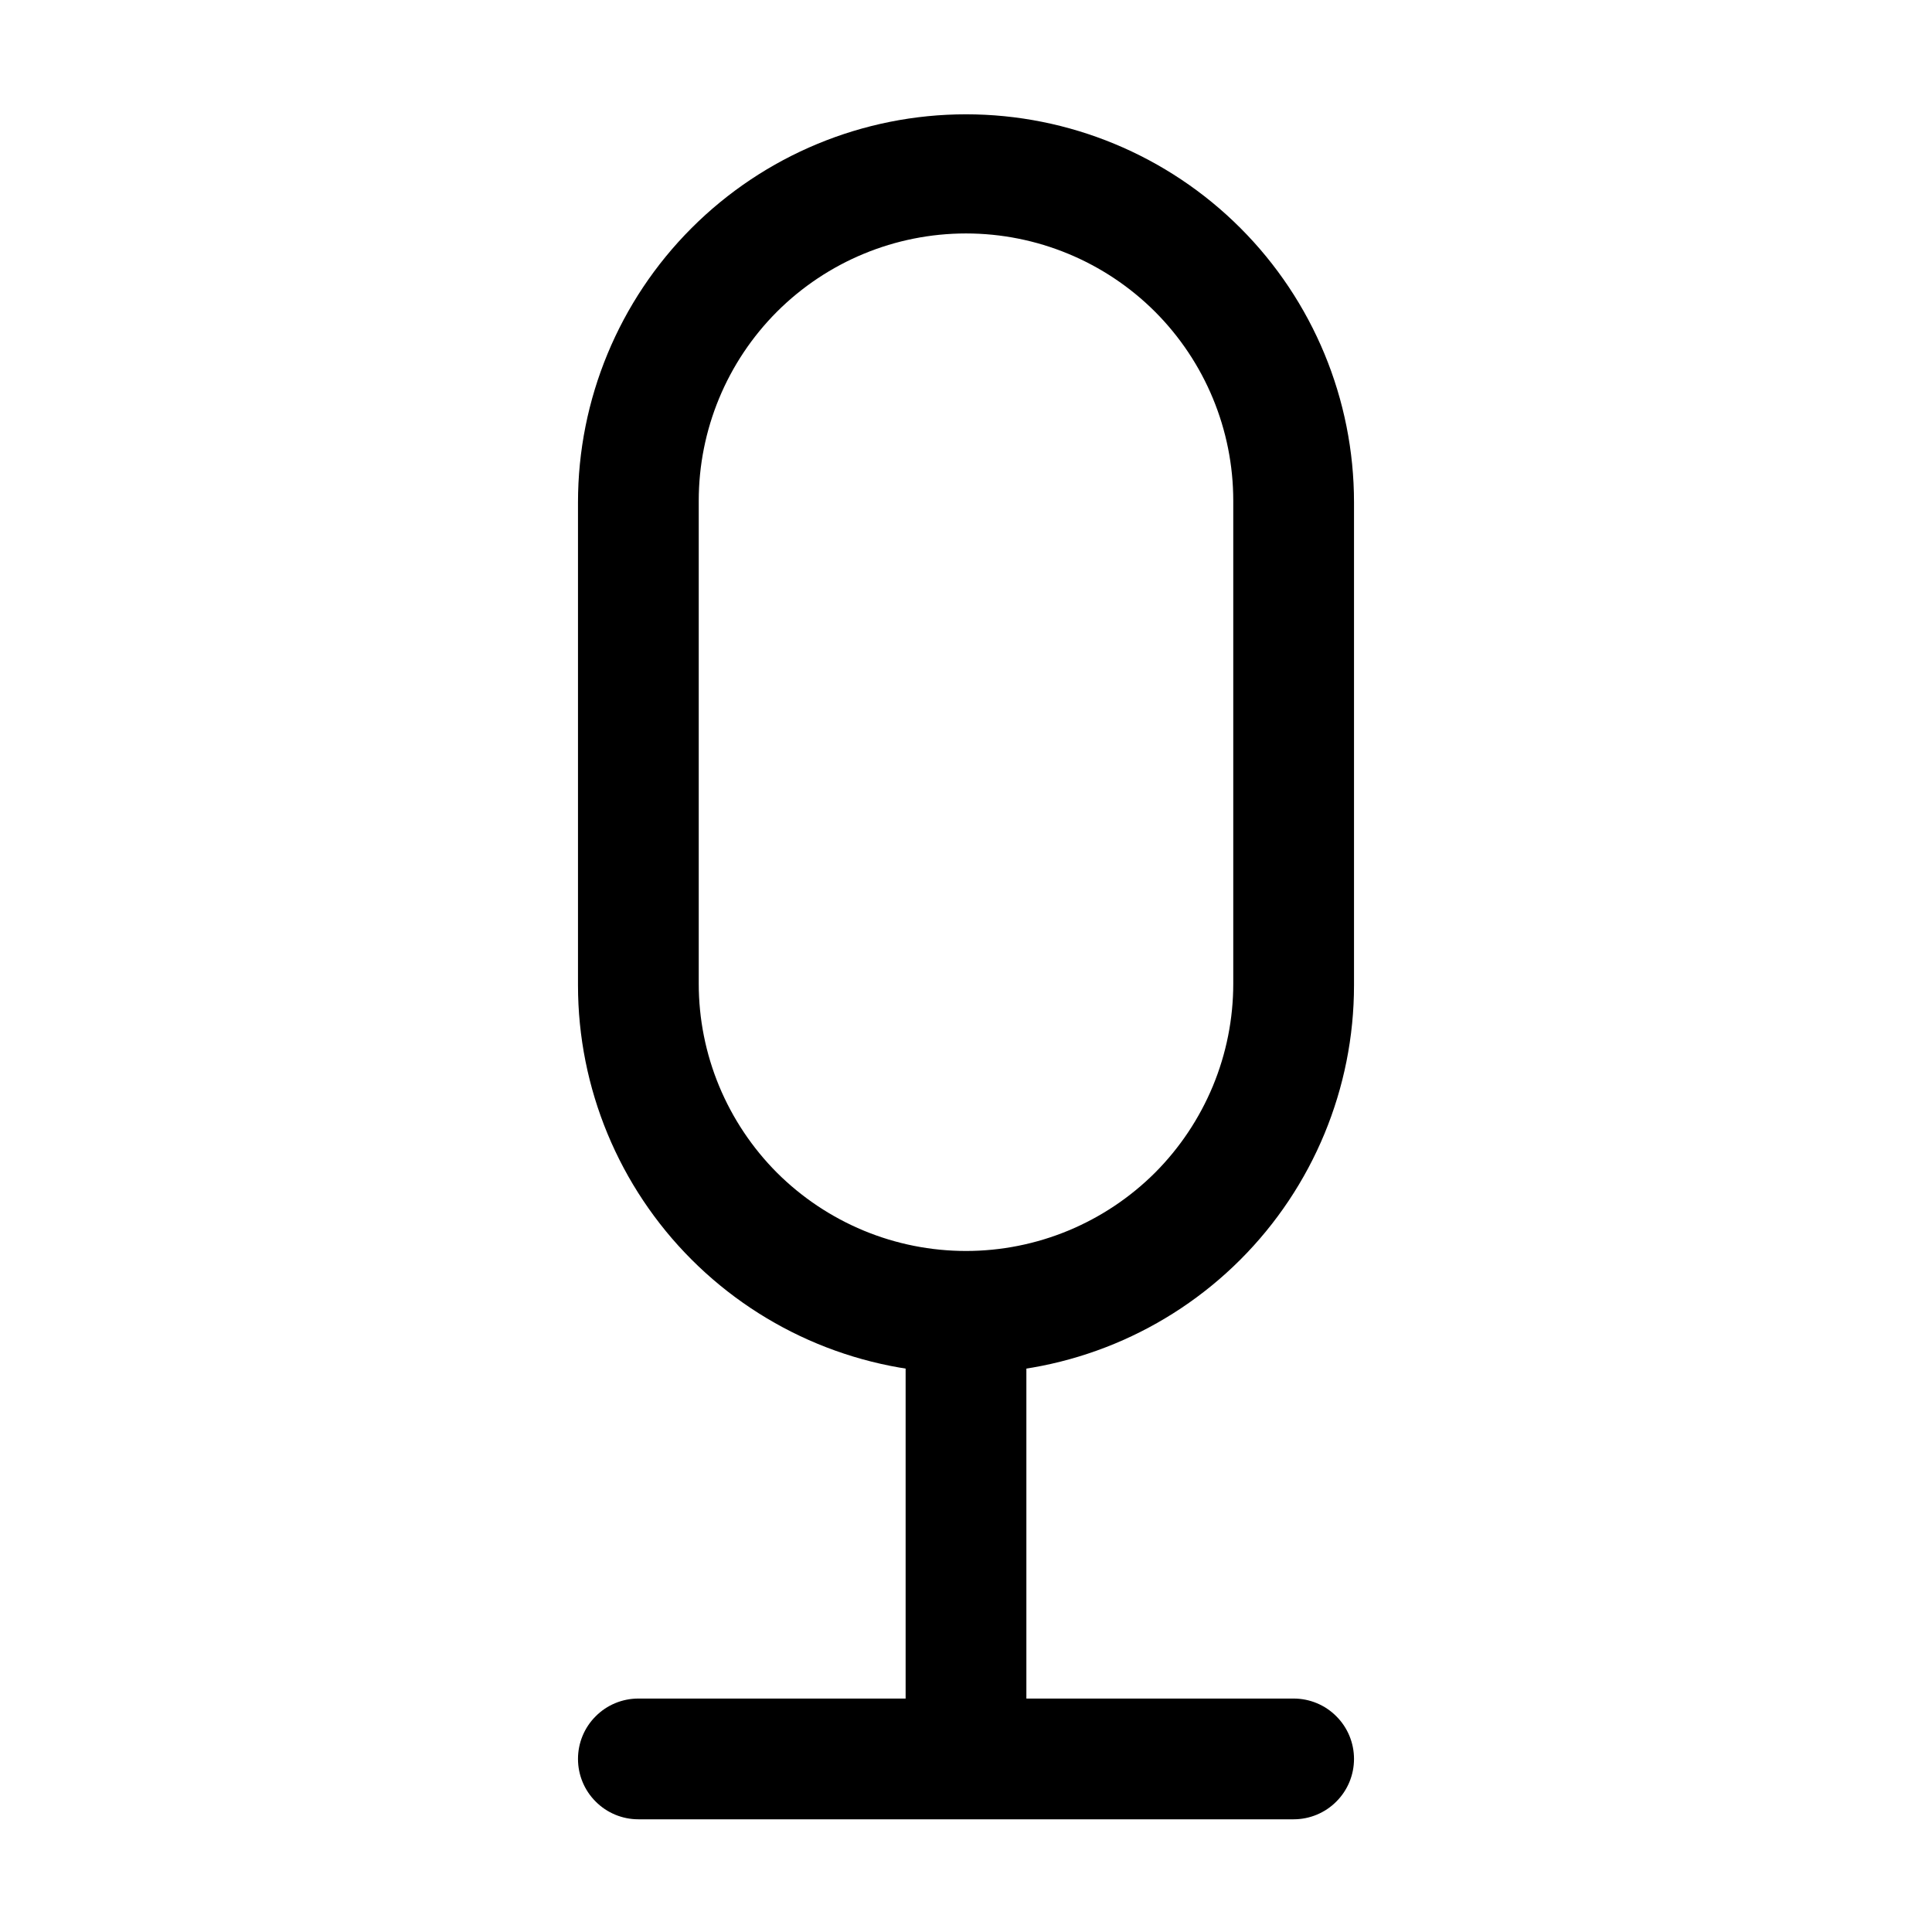 <?xml version="1.0" encoding="utf-8"?><!-- Скачано с сайта svg4.ru / Downloaded from svg4.ru -->
<svg width="800px" height="800px" viewBox="0 0 24 24" fill="none" xmlns="http://www.w3.org/2000/svg">
<path d="M12 17.06C10.722 17.06 9.496 16.552 8.592 15.648C7.688 14.744 7.18 13.518 7.18 12.24V6.24C7.18 4.962 7.688 3.736 8.592 2.832C9.496 1.928 10.722 1.42 12 1.42C13.278 1.42 14.504 1.928 15.408 2.832C16.312 3.736 16.82 4.962 16.82 6.24V12.24C16.82 13.518 16.312 14.744 15.408 15.648C14.504 16.552 13.278 17.06 12 17.06ZM12 2.9C11.12 2.9 10.275 3.25 9.652 3.872C9.03 4.495 8.68 5.339 8.68 6.22V12.22C8.68 12.656 8.766 13.088 8.933 13.491C9.1 13.893 9.344 14.259 9.652 14.568C9.961 14.876 10.327 15.12 10.729 15.287C11.132 15.454 11.564 15.54 12 15.54C12.436 15.54 12.868 15.454 13.271 15.287C13.673 15.12 14.039 14.876 14.348 14.568C14.656 14.259 14.9 13.893 15.067 13.491C15.234 13.088 15.32 12.656 15.32 12.22V6.22C15.32 5.339 14.97 4.495 14.348 3.872C13.725 3.25 12.88 2.9 12 2.9Z" fill="#000000"/>
<path d="M16.07 22.6H7.93C7.731 22.6 7.54 22.521 7.4 22.38C7.259 22.24 7.18 22.049 7.18 21.85C7.18 21.651 7.259 21.46 7.4 21.32C7.54 21.179 7.731 21.1 7.93 21.1H11.25V16.31C11.25 16.111 11.329 15.92 11.47 15.78C11.61 15.639 11.801 15.56 12 15.56C12.199 15.56 12.39 15.639 12.53 15.78C12.671 15.92 12.75 16.111 12.75 16.31V21.1H16.07C16.269 21.1 16.46 21.179 16.6 21.32C16.741 21.46 16.82 21.651 16.82 21.85C16.82 22.049 16.741 22.24 16.6 22.38C16.46 22.521 16.269 22.6 16.07 22.6Z" fill="#000000"/>
</svg>